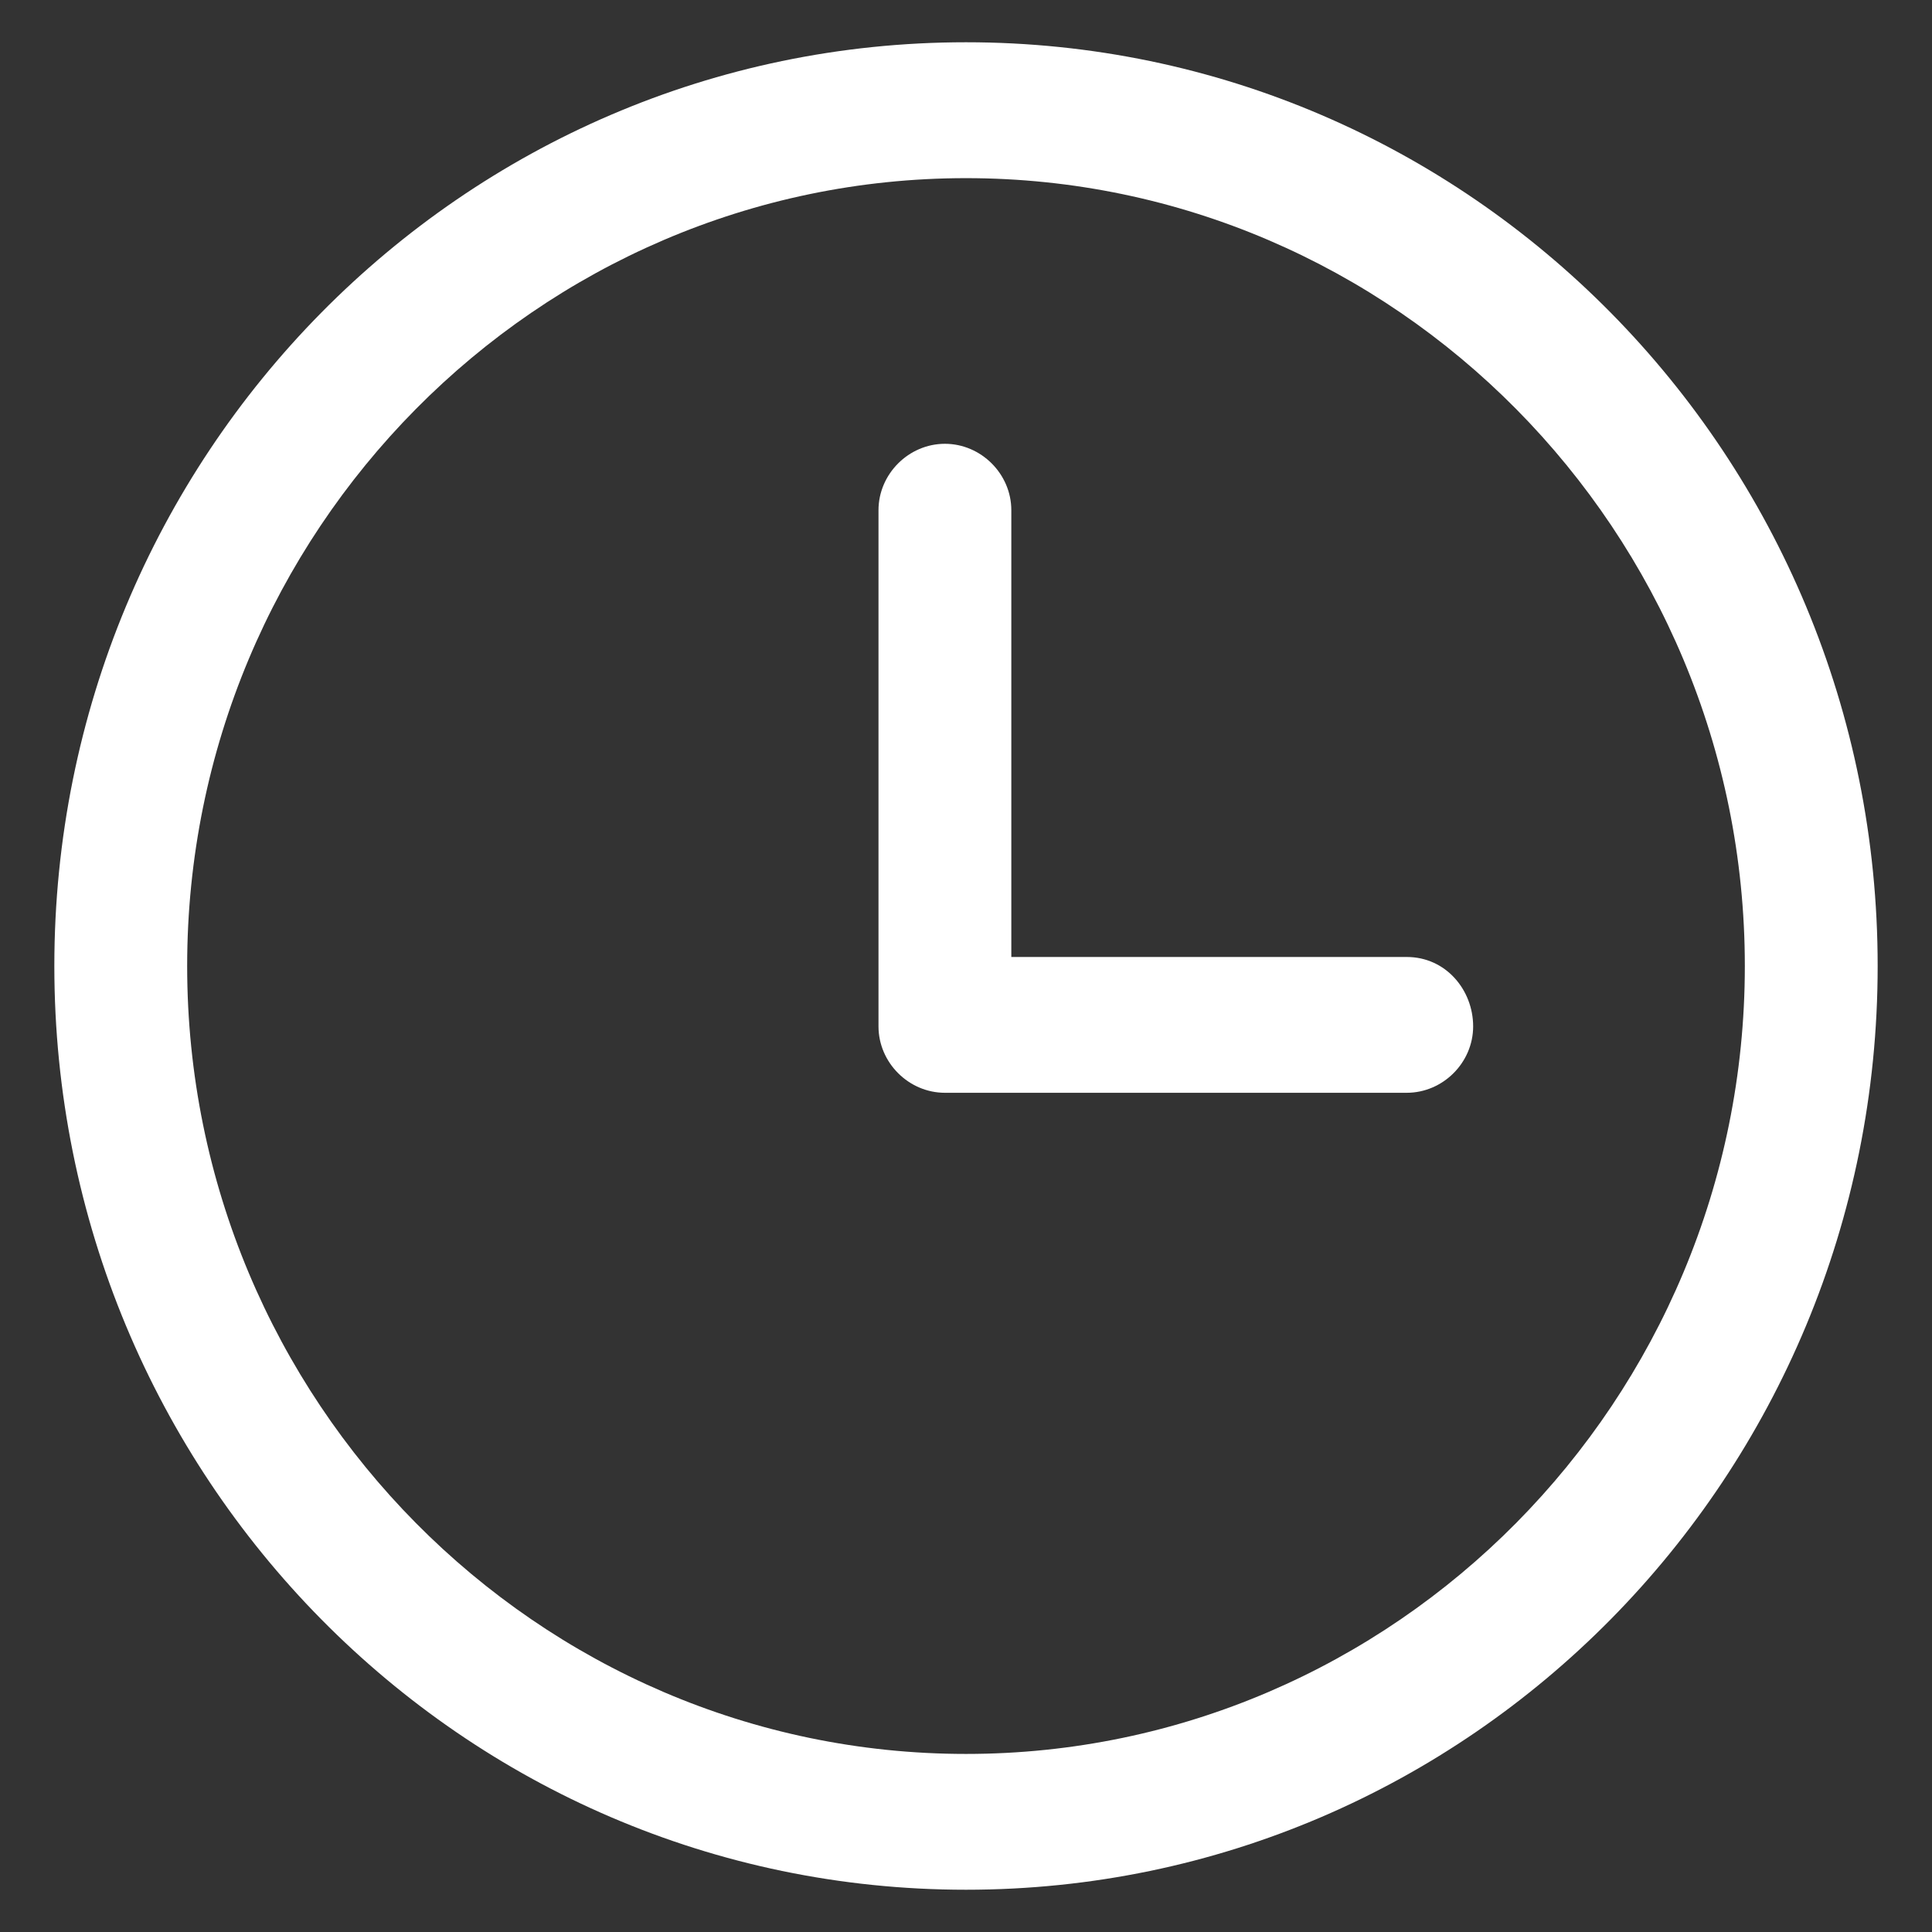 <svg xmlns="http://www.w3.org/2000/svg" width="24" height="24" viewBox="0 0 24 24" fill="none"><rect x="0" y="0" width="24" height="24" fill="#333333" stroke="none"/><g clip-path="url(#clip0_501_38719)"><path d="M17.475 11.888H12.563V6.338C12.563 5.888 12.188 5.513 11.738 5.513C11.288 5.513 10.913 5.888 10.913 6.338V12.75C10.913 13.2 11.288 13.575 11.738 13.575H17.475C17.925 13.575 18.3 13.2 18.3 12.75C18.3 12.3 17.963 11.888 17.475 11.888Z" fill="white"></path><path d="M12 0.525C5.738 0.525 0.675 5.663 0.675 12C0.675 18.337 5.738 23.475 12 23.475C18.263 23.475 23.325 18.337 23.325 12C23.325 5.663 18.263 0.525 12 0.525ZM12 21.788C6.675 21.788 2.325 17.4 2.325 12C2.325 6.6 6.675 2.213 12 2.213C17.325 2.213 21.675 6.6 21.675 12C21.675 17.4 17.325 21.788 12 21.788Z" fill="white"></path></g><defs><clipPath id="clip0_501_38719"><rect width="24" height="24" fill="white"></rect></clipPath></defs></svg>